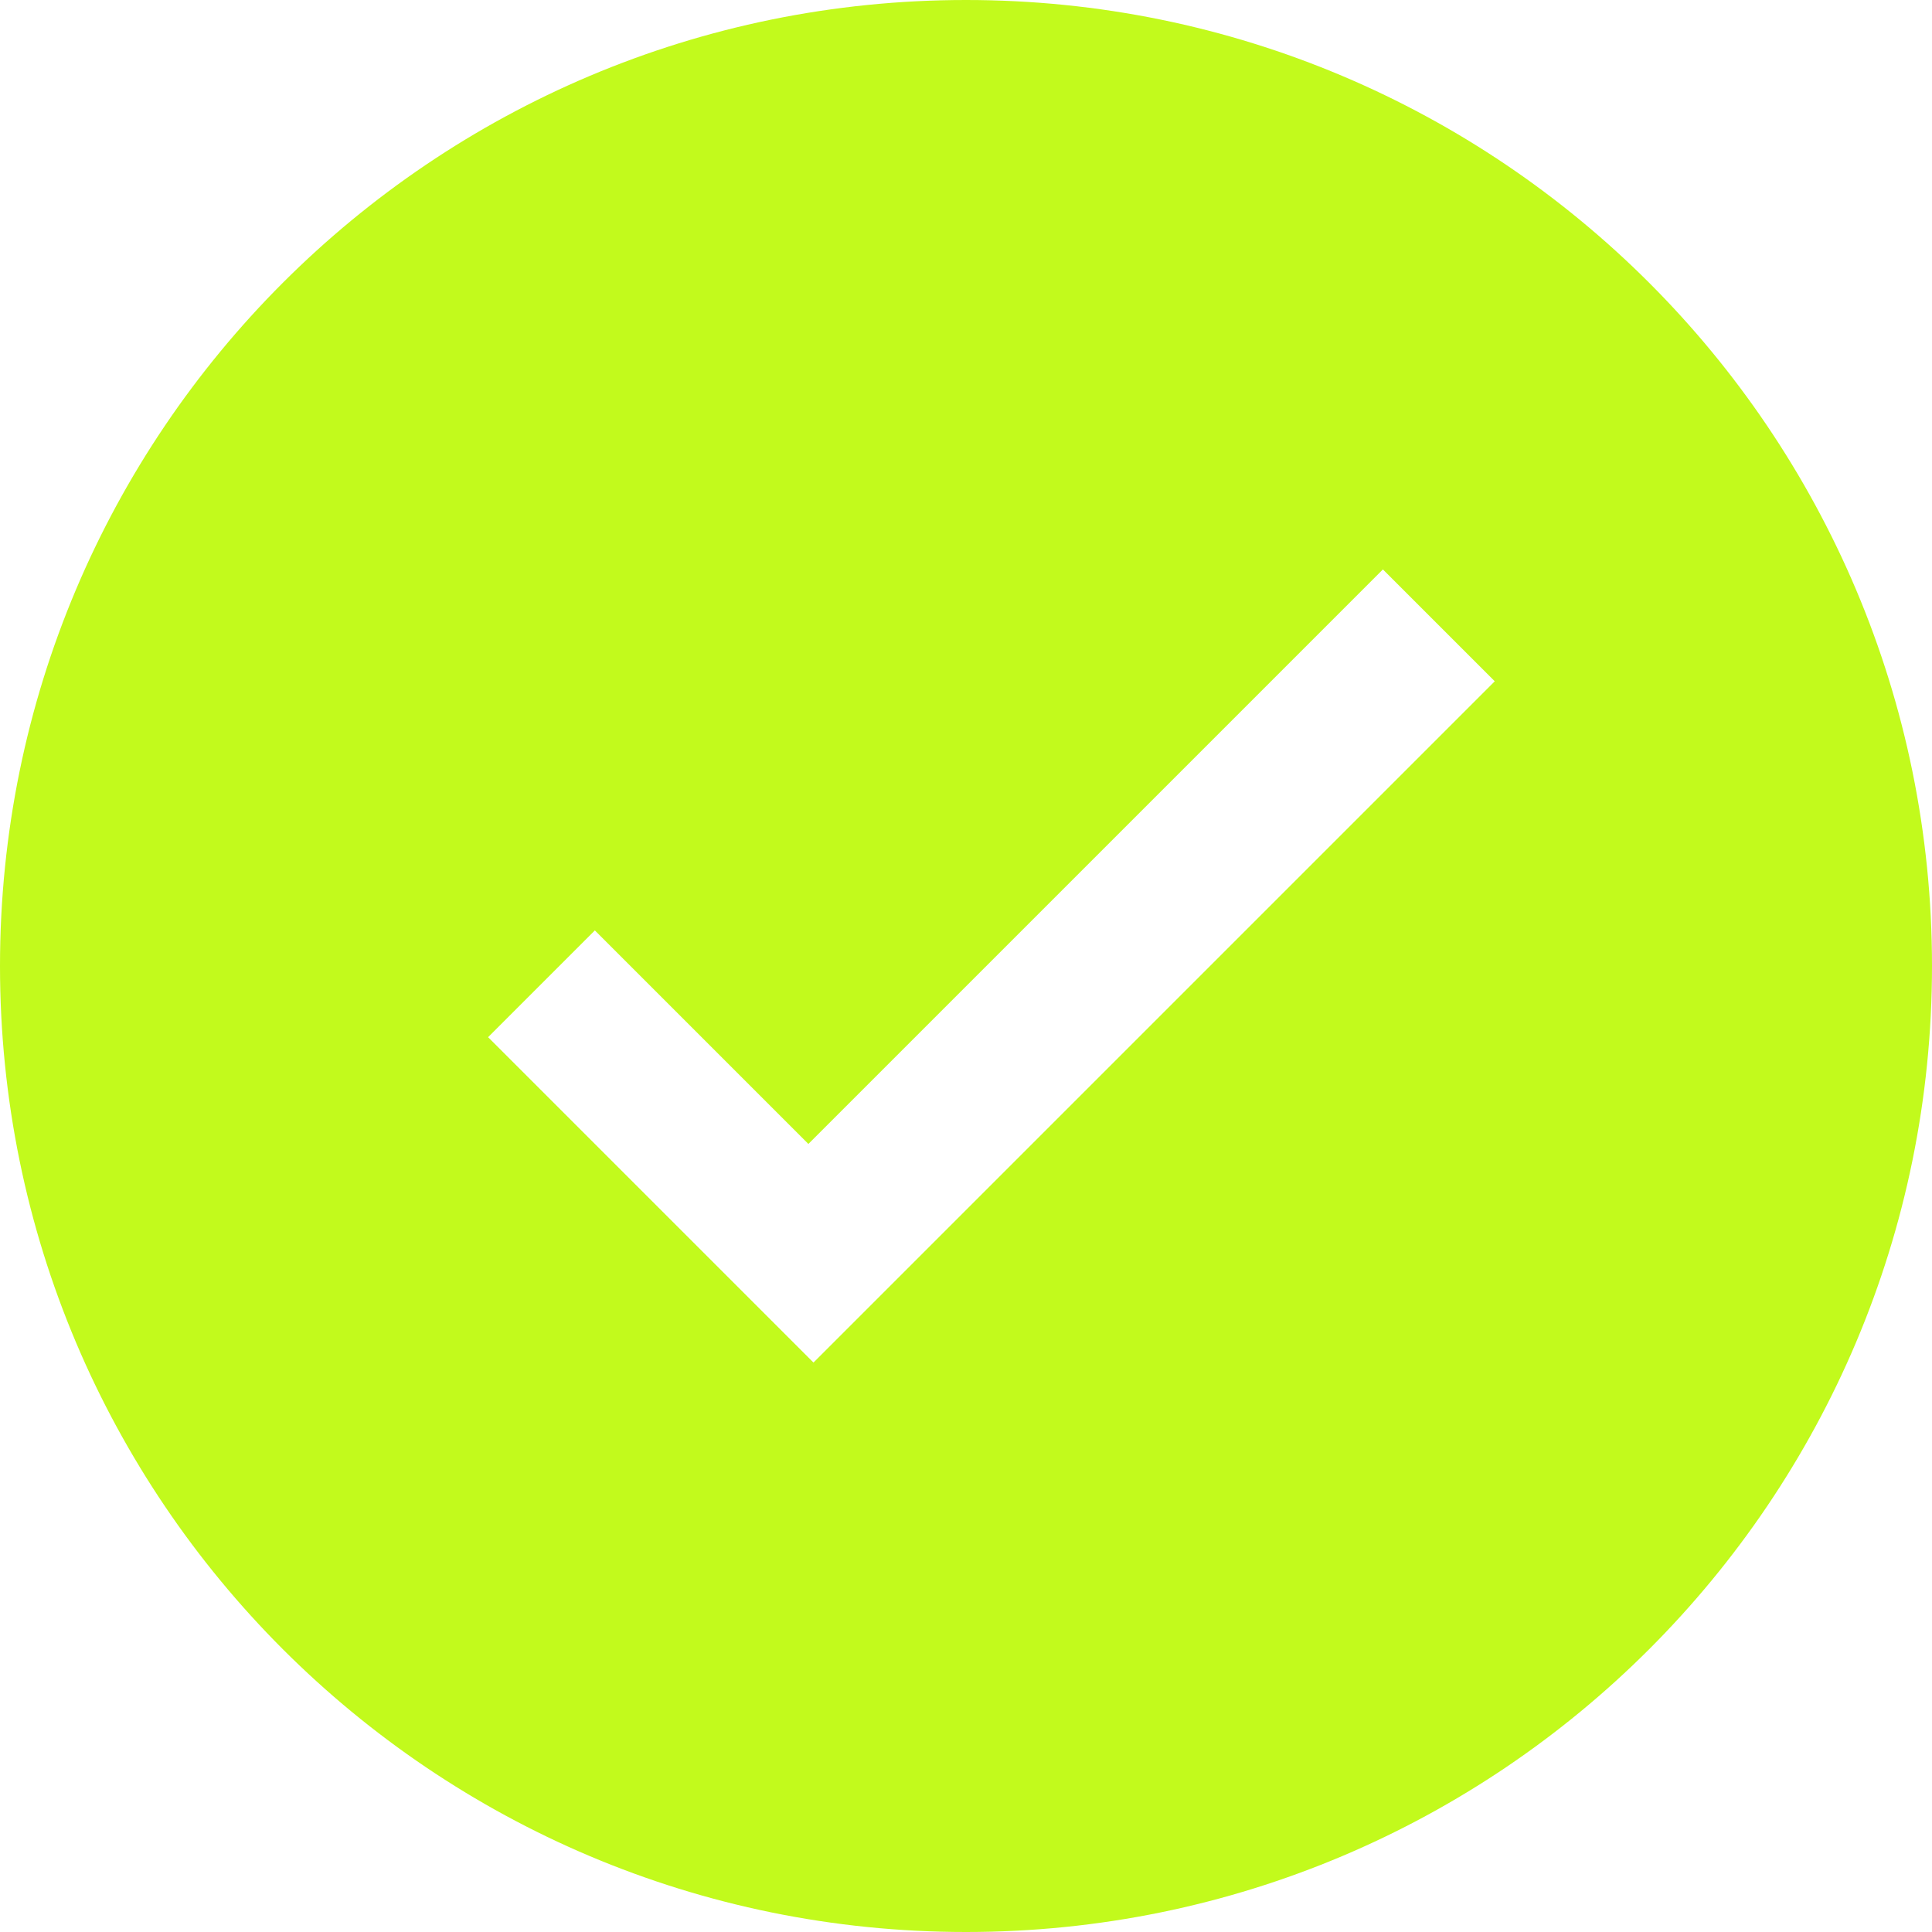 <svg width="38" height="38" viewBox="0 0 38 38" fill="none" xmlns="http://www.w3.org/2000/svg">
<g clip-path="url(#clip0_9_2)">
<path fill-rule="evenodd" clip-rule="evenodd" d="M19 38C29.5 38 38 29.5 38 19C38 8.5 29.5 0 19 0C8.5 0 0 8.5 0 19C0 29.5 8.5 38 19 38ZM29.4 13.4L18.1 24.7L16.7 26.1L16 26.8L9.6 20.4L11.7 18.3L15.9 22.5L27.2 11.2L29.4 13.4Z" fill="#C2FA1C"/>
</g>
<defs>
<clipPath id="clip0_9_2">
<rect width="38" height="38" fill="white"/>
</clipPath>
</defs>
</svg>
